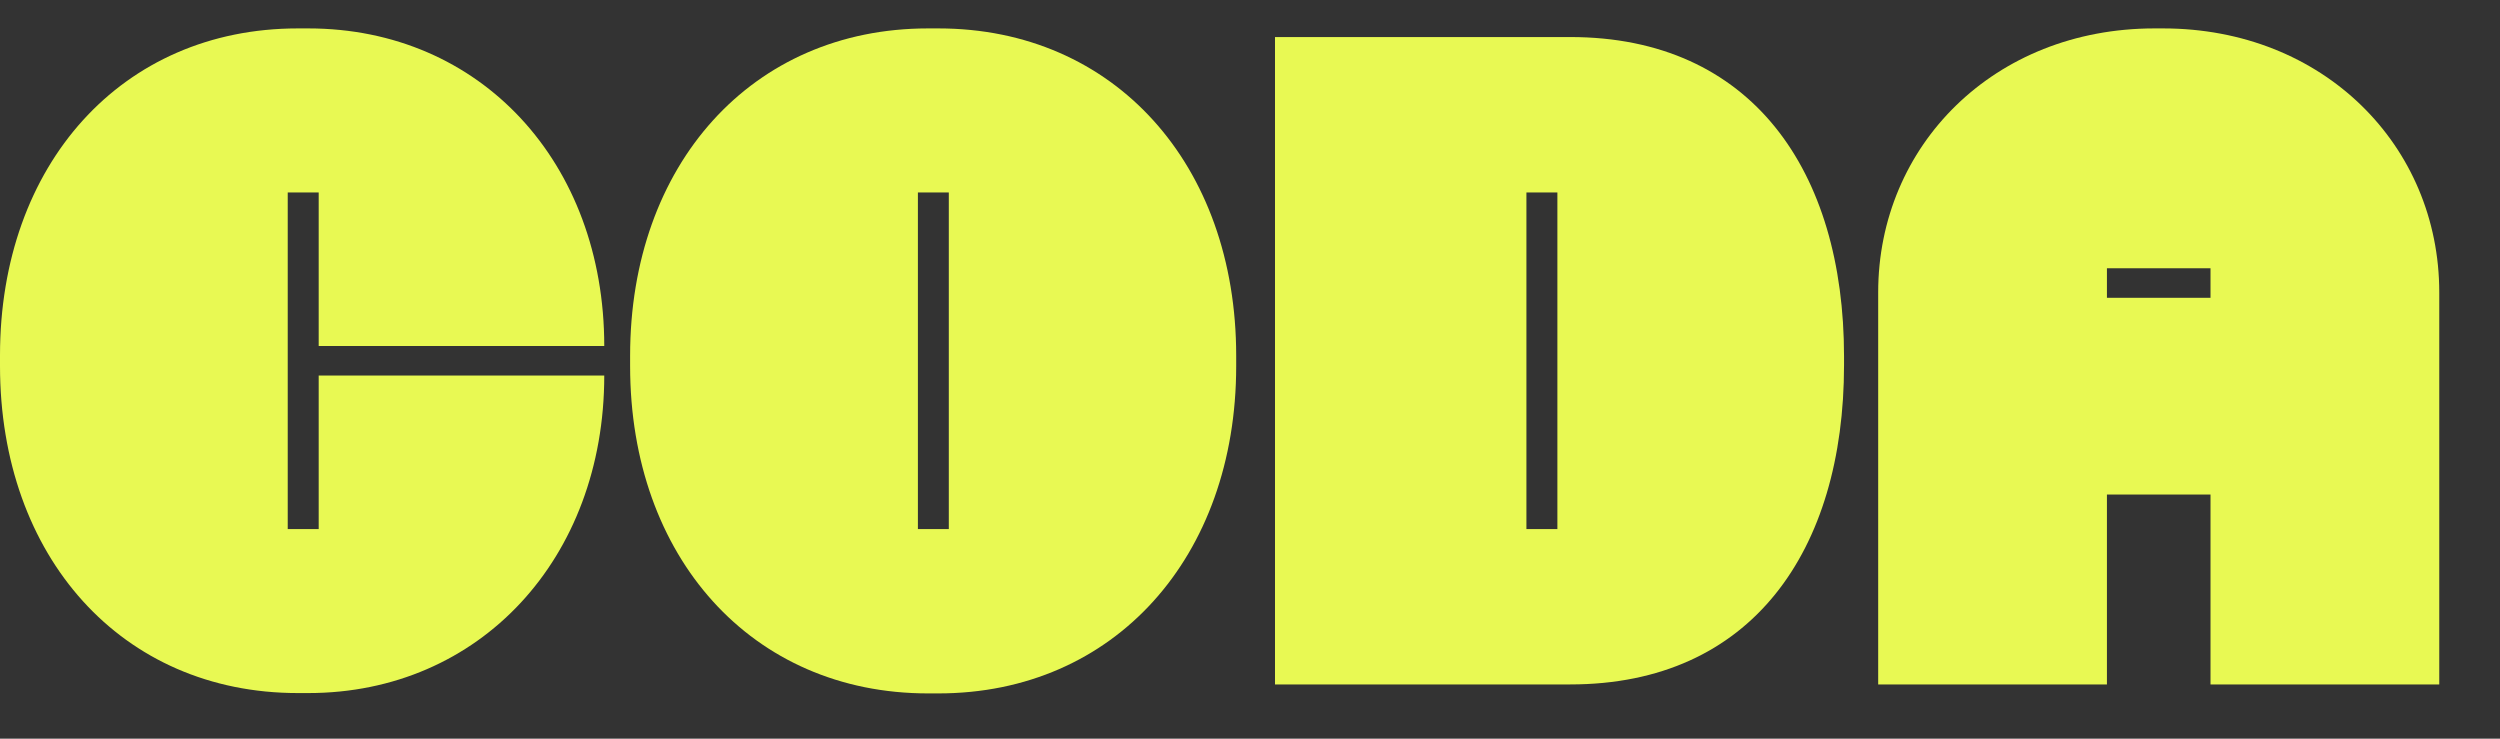 <svg width="44" height="13" viewBox="0 0 44 13" fill="none" xmlns="http://www.w3.org/2000/svg">
<rect x="0" y="0" width="44" height="13" fill="#333333" stroke="none"/>
<g clip-path="url(#clip0_1482_16412)">
<path d="M10.635 6.609C10.635 9.831 8.444 12.198 5.425 12.198H5.241C2.14 12.198 0 9.799 0 6.438V6.254C0 2.899 2.14 0.5 5.241 0.5H5.425C8.463 0.5 10.635 2.867 10.635 6.09H5.609V3.387H5.064V9.312H5.609V6.609H10.635Z" fill="#E8F953"/>
<path d="M16.515 0.5C19.617 0.5 21.757 2.899 21.757 6.26V6.444C21.757 9.799 19.617 12.204 16.515 12.204H16.332C13.23 12.204 11.09 9.805 11.09 6.444V6.26C11.09 2.899 13.23 0.5 16.332 0.5H16.515ZM16.699 9.312V3.387H16.155V9.312H16.699Z" fill="#E8F953"/>
<path d="M27.637 0.652C30.828 0.652 32.455 3.007 32.455 6.273V6.425C32.455 9.691 30.828 12.046 27.637 12.046H22.44V0.652H27.637ZM26.865 9.312H27.41V3.387H26.865V9.312Z" fill="#E8F953"/>
<path d="M33.056 12.046V5.146C33.056 2.564 35.094 0.5 37.918 0.5H38.069C40.893 0.5 42.931 2.564 42.931 5.146V12.046H38.905V8.704H37.082V12.046H33.056ZM37.082 5.241H38.905V4.722H37.082V5.241Z" fill="#E8F953"/>
</g>
<defs>
<clipPath id="clip0_1482_16412">
<rect width="43.286" height="12" fill="white" transform="translate(0 0.5)"/>
</clipPath>
</defs>
</svg>
